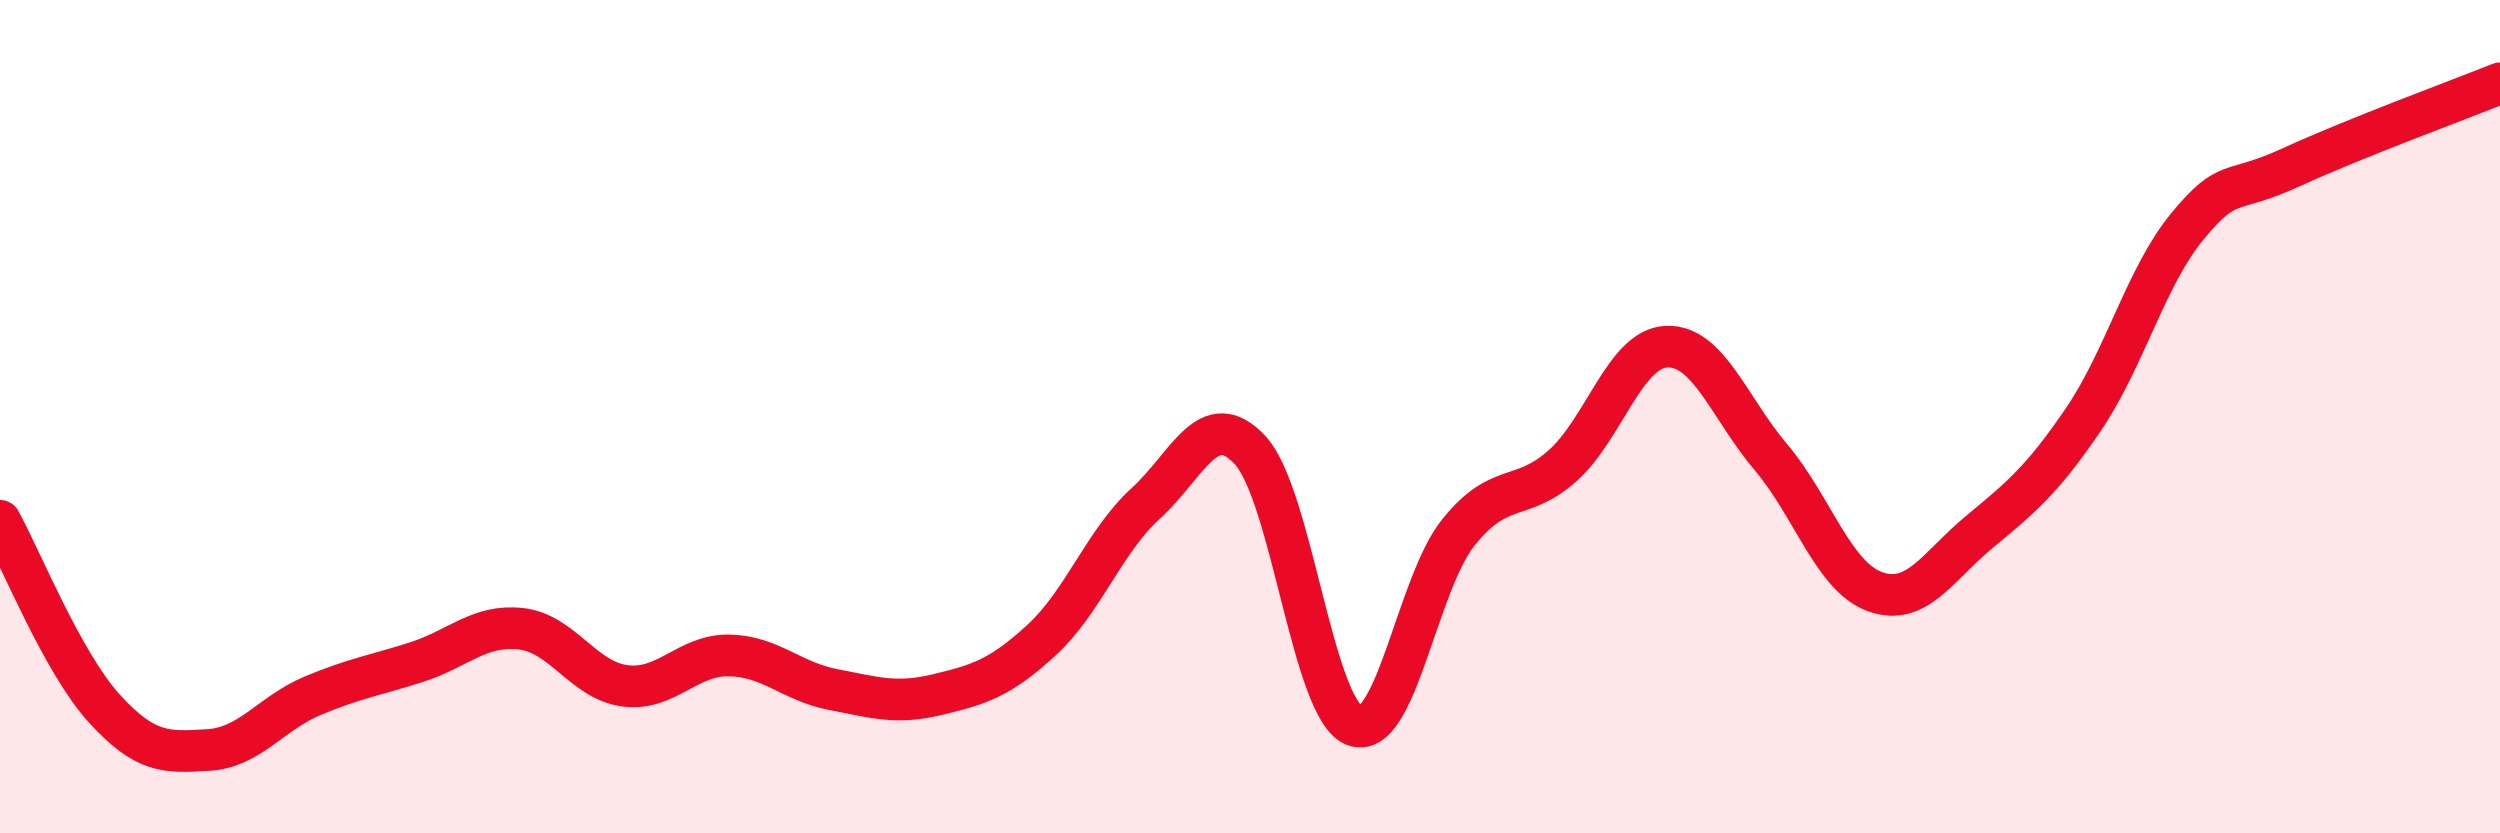 
    <svg width="60" height="20" viewBox="0 0 60 20" xmlns="http://www.w3.org/2000/svg">
      <path
        d="M 0,12.5 C 0.5,13.4 1.5,15.9 2.5,17 C 3.5,18.1 4,18.06 5,18 C 6,17.94 6.5,17.12 7.5,16.7 C 8.5,16.28 9,16.21 10,15.89 C 11,15.57 11.5,14.98 12.5,15.09 C 13.5,15.2 14,16.33 15,16.46 C 16,16.59 16.5,15.71 17.5,15.73 C 18.5,15.75 19,16.36 20,16.55 C 21,16.74 21.5,16.91 22.5,16.67 C 23.5,16.43 24,16.28 25,15.36 C 26,14.44 26.5,12.99 27.5,12.08 C 28.5,11.17 29,9.73 30,10.8 C 31,11.87 31.5,17.01 32.5,17.41 C 33.5,17.81 34,14.03 35,12.78 C 36,11.53 36.5,12.07 37.5,11.18 C 38.5,10.29 39,8.36 40,8.32 C 41,8.28 41.5,9.79 42.5,10.97 C 43.5,12.15 44,13.84 45,14.2 C 46,14.56 46.5,13.6 47.5,12.77 C 48.5,11.94 49,11.54 50,10.07 C 51,8.6 51.5,6.64 52.5,5.43 C 53.5,4.22 53.5,4.7 55,4.01 C 56.5,3.32 59,2.4 60,2L60 20L0 20Z"
        fill="#EB0A25"
        opacity="0.1"
        stroke-linecap="round"
        stroke-linejoin="round"
      />
      <path
        d="M 0,12.5 C 0.5,13.4 1.5,15.9 2.5,17 C 3.5,18.1 4,18.06 5,18 C 6,17.94 6.5,17.12 7.5,16.7 C 8.5,16.28 9,16.21 10,15.89 C 11,15.57 11.5,14.98 12.5,15.09 C 13.5,15.2 14,16.33 15,16.46 C 16,16.59 16.5,15.71 17.5,15.73 C 18.5,15.75 19,16.36 20,16.55 C 21,16.74 21.5,16.91 22.5,16.67 C 23.5,16.43 24,16.28 25,15.36 C 26,14.44 26.5,12.99 27.5,12.08 C 28.5,11.17 29,9.73 30,10.8 C 31,11.87 31.5,17.01 32.5,17.41 C 33.5,17.81 34,14.03 35,12.78 C 36,11.53 36.5,12.07 37.5,11.18 C 38.5,10.29 39,8.36 40,8.32 C 41,8.28 41.5,9.79 42.5,10.97 C 43.5,12.15 44,13.84 45,14.2 C 46,14.56 46.5,13.6 47.5,12.77 C 48.5,11.94 49,11.54 50,10.07 C 51,8.6 51.5,6.64 52.5,5.43 C 53.5,4.22 53.5,4.7 55,4.01 C 56.5,3.32 59,2.4 60,2"
        stroke="#EB0A25"
        stroke-width="1"
        fill="none"
        stroke-linecap="round"
        stroke-linejoin="round"
      />
    </svg>
  